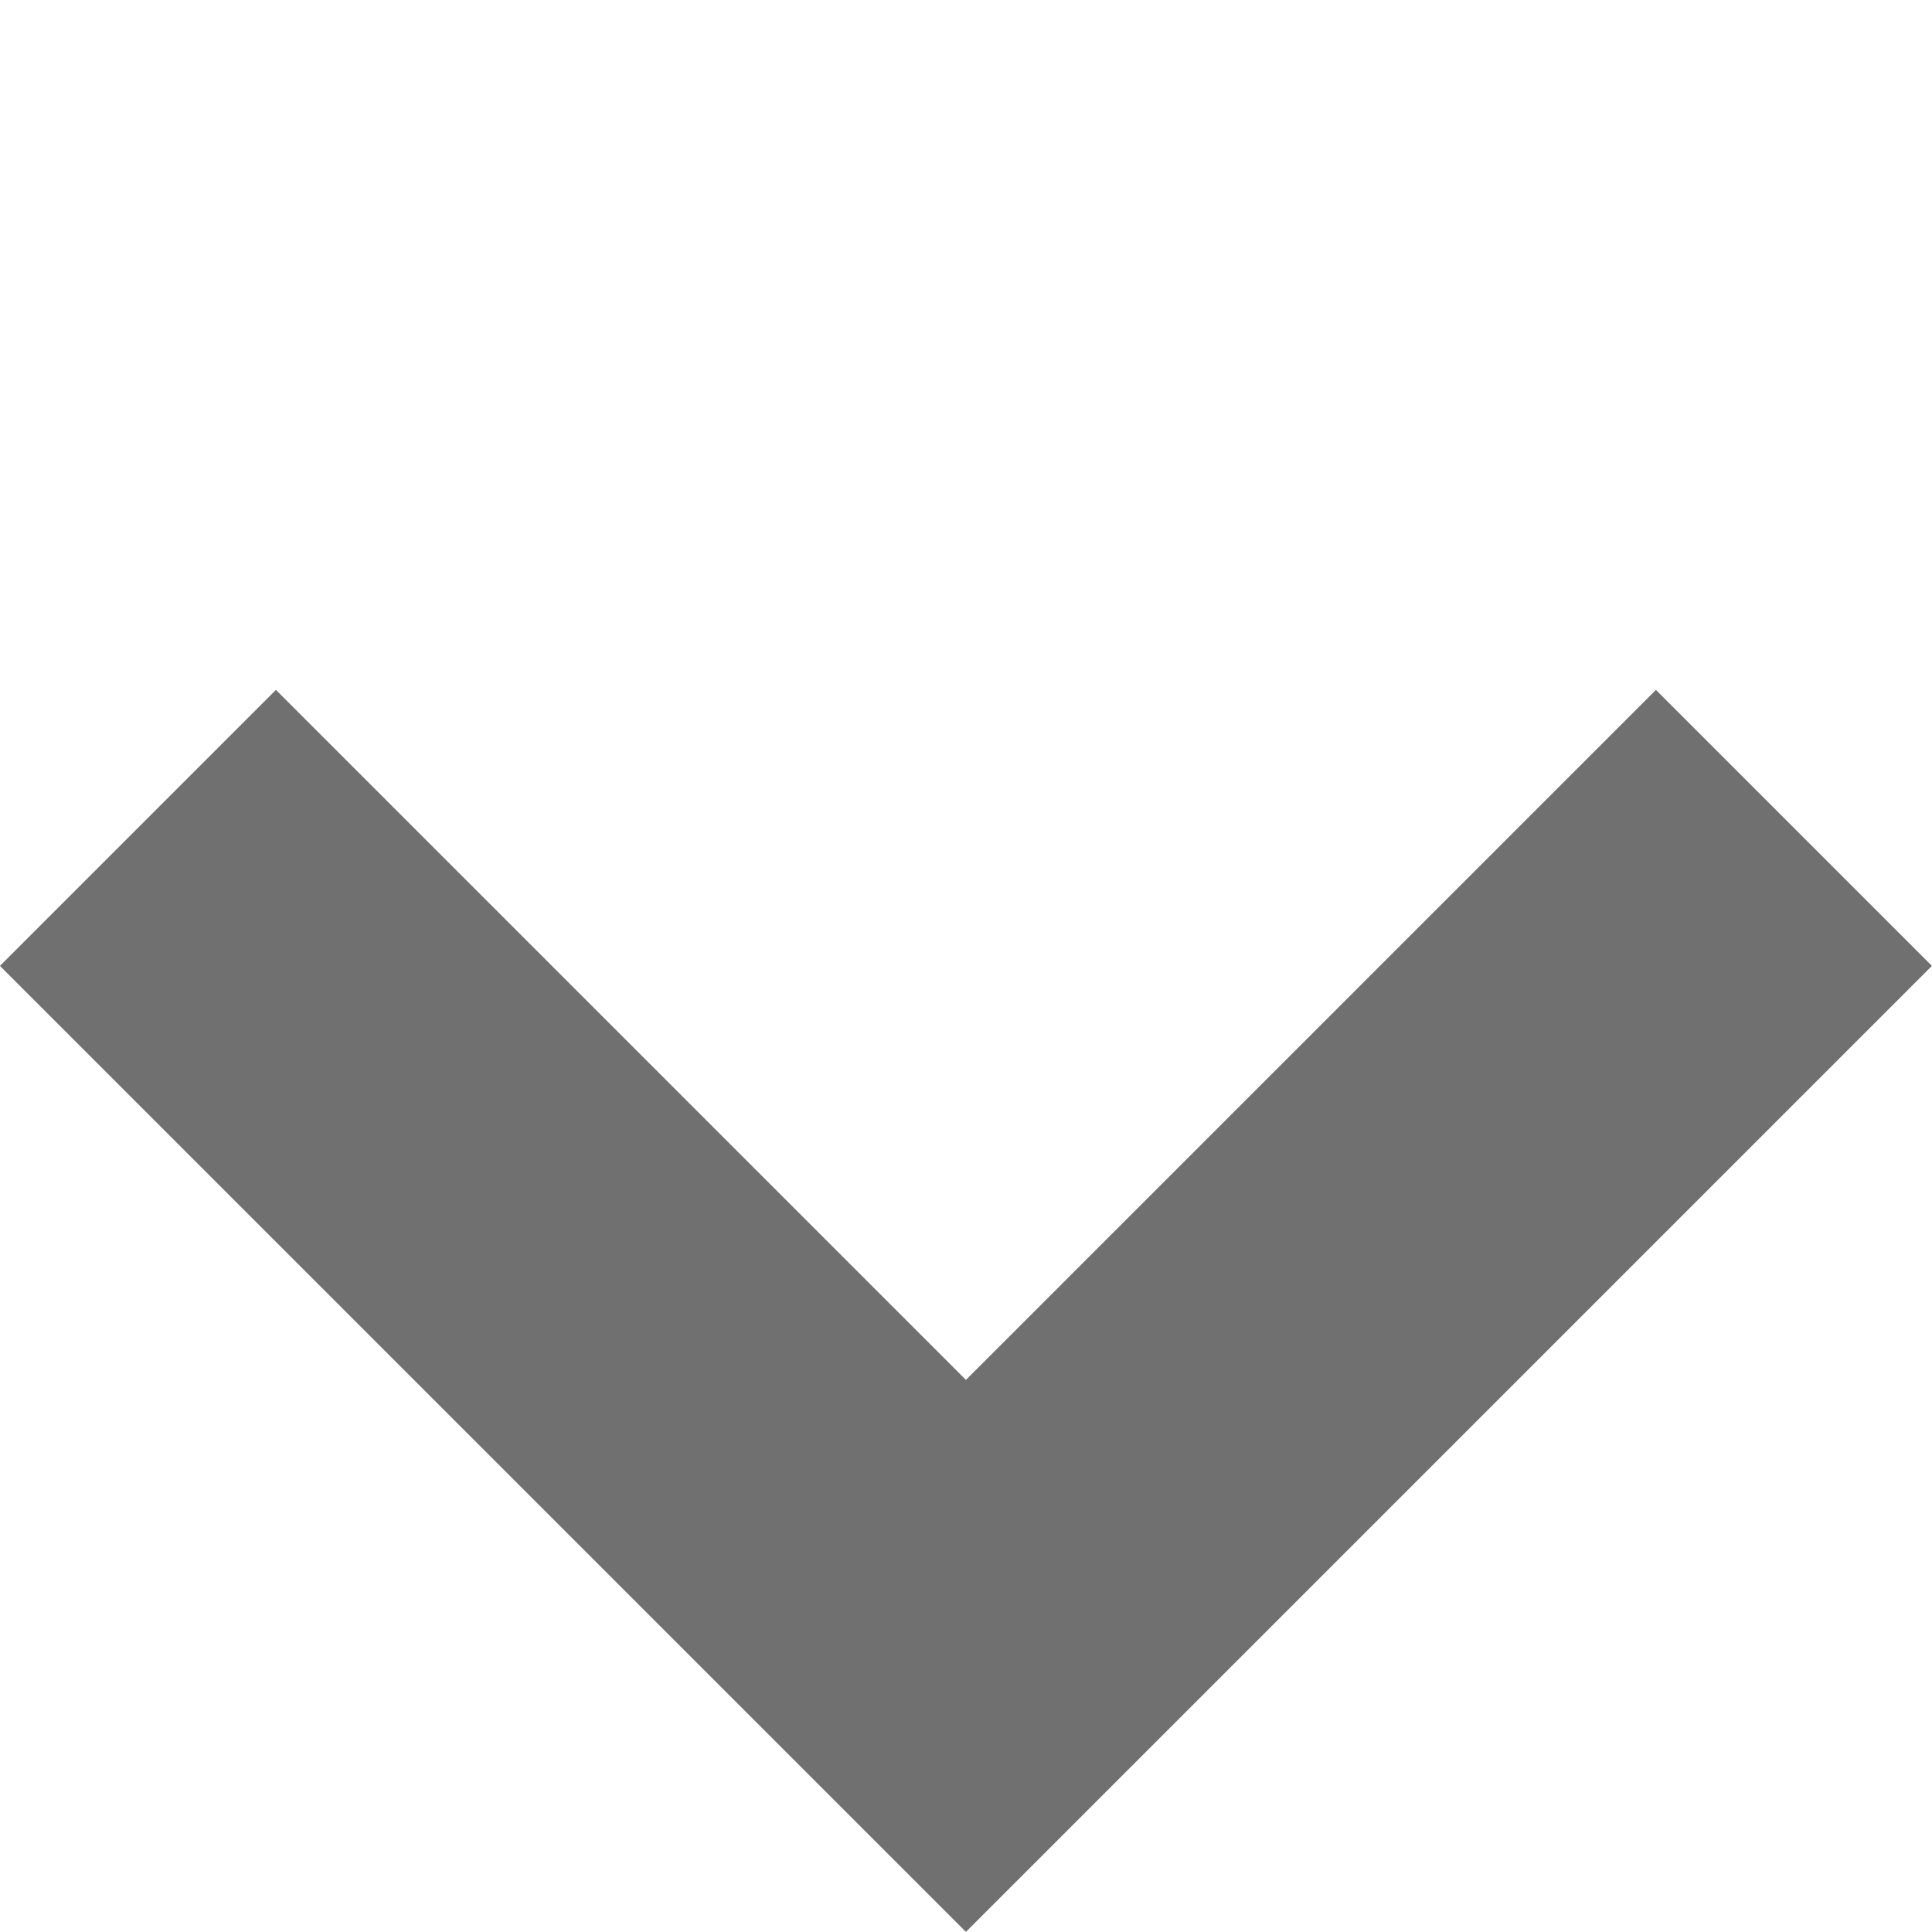 <svg xmlns="http://www.w3.org/2000/svg" width="19.799" height="19.797" viewBox="0 0 19.799 19.797">
  <path id="パス_191493" data-name="パス 191493" d="M-23828.383-23372h12v-12" transform="translate(324.125 33384.195) rotate(45)" fill="none" stroke="#707070" stroke-width="4"/>
</svg>
